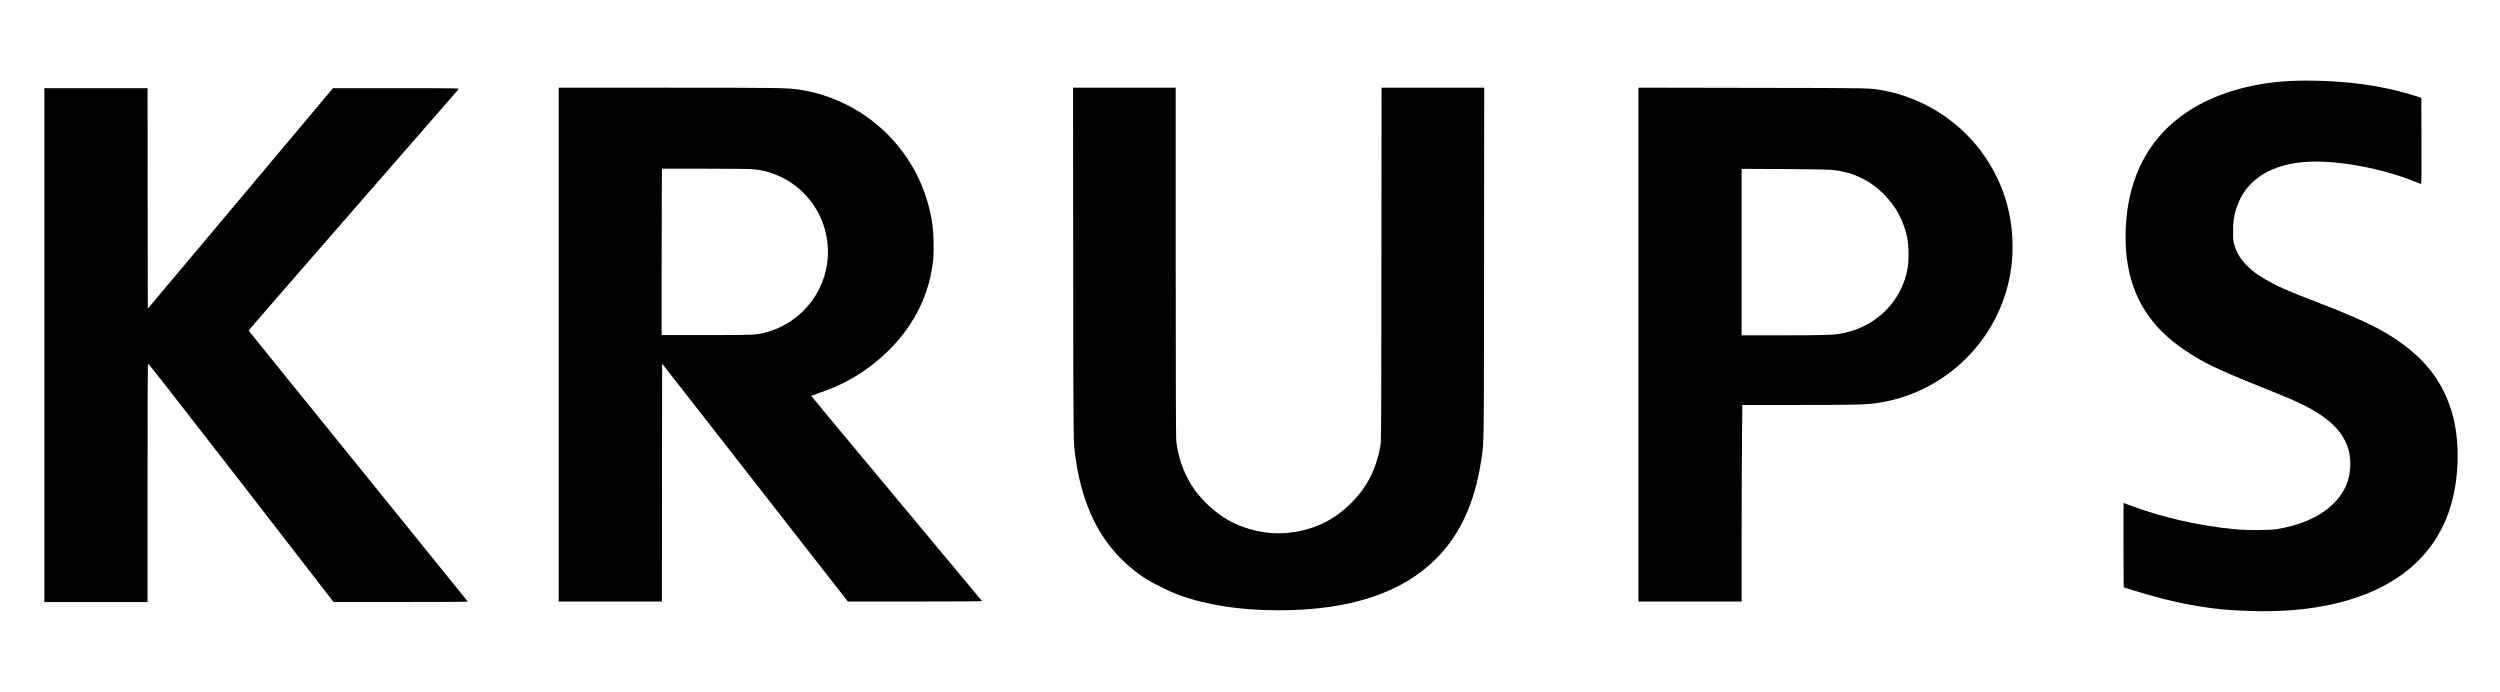 <?xml version="1.0" standalone="no"?>
<!DOCTYPE svg PUBLIC "-//W3C//DTD SVG 20010904//EN"
 "http://www.w3.org/TR/2001/REC-SVG-20010904/DTD/svg10.dtd">
<svg version="1.0" xmlns="http://www.w3.org/2000/svg"
 width="4846pt" height="1341pt" viewBox="0 0 4846 1341"
 preserveAspectRatio="xMidYMid meet">

<g transform="translate(0,1341) scale(0.1,-0.1)"
fill="#000000" stroke="none">
<path d="M44370 11839 c-760 -41 -1463 -255 -1980 -602 -653 -438 -1044 -1087
-1155 -1917 -39 -294 -43 -649 -10 -908 99 -774 457 -1342 1133 -1796 350
-235 653 -380 1457 -701 696 -278 910 -377 1155 -539 422 -279 611 -609 587
-1024 -16 -280 -126 -513 -337 -716 -256 -245 -628 -410 -1090 -483 -153 -24
-579 -24 -828 0 -679 66 -1408 232 -2003 458 -72 27 -133 49 -135 49 -2 0 -3
-367 -2 -817 l3 -816 70 -24 c137 -46 513 -155 706 -203 272 -68 489 -113 724
-149 357 -54 495 -66 930 -83 638 -24 1224 29 1735 157 1104 277 1832 879
2141 1773 203 586 224 1366 53 1931 -147 482 -397 859 -789 1185 -399 333
-814 549 -1743 908 -689 265 -837 331 -1112 491 -118 69 -212 138 -303 227
-138 132 -213 250 -264 417 -25 81 -27 101 -27 263 0 197 15 299 65 457 176
551 682 870 1424 899 574 23 1397 -132 2015 -378 69 -28 131 -52 138 -55 10
-4 12 164 10 833 l-3 838 -120 38 c-346 110 -714 188 -1110 237 -421 52 -939
71 -1335 50z"/>
<path d="M10830 6730 l0 -4980 1000 0 1000 0 2 2306 3 2305 1800 -2305 1800
-2306 1303 0 c859 0 1301 3 1297 10 -3 5 -750 902 -1660 1992 -910 1090 -1653
1984 -1651 1986 2 2 75 27 163 57 514 172 959 446 1343 826 500 495 796 1105
861 1774 14 147 6 495 -15 648 -82 584 -312 1109 -682 1555 -484 583 -1170
968 -1914 1076 -231 33 -393 36 -2522 36 l-2128 0 0 -4980z m3771 3399 c134
-13 230 -33 343 -71 422 -139 765 -444 951 -843 93 -198 142 -399 152 -620 34
-756 -470 -1436 -1209 -1630 -190 -49 -205 -50 -1138 -50 l-875 0 0 1050 c0
578 1 1303 3 1613 l3 562 833 0 c512 0 874 -4 937 -11z"/>
<path d="M20803 8303 c3 -3637 1 -3439 47 -3778 62 -451 184 -864 359 -1216
234 -468 571 -842 1013 -1125 137 -87 451 -241 618 -303 542 -200 1200 -301
1950 -301 1375 1 2385 334 3054 1006 457 459 744 1085 865 1884 59 387 55 133
58 3843 l3 3397 -995 0 -995 0 -3 -3427 c-2 -3234 -3 -3433 -20 -3523 -86
-457 -259 -794 -566 -1101 -352 -351 -761 -538 -1264 -581 -401 -33 -865 82
-1199 298 -254 164 -486 395 -635 635 -156 250 -262 560 -293 859 -6 60 -10
1330 -10 3468 l0 3372 -995 0 -995 0 3 -3407z"/>
<path d="M31760 6730 l0 -4980 1000 0 1000 0 0 1253 c0 688 3 1546 7 1905 l6
652 1076 0 c1112 0 1331 6 1558 41 1305 199 2343 1218 2562 2514 31 183 42
319 42 529 0 726 -251 1413 -719 1971 -453 539 -1094 913 -1783 1040 -280 51
-147 48 -2531 52 l-2218 4 0 -4981z m3705 3389 c408 -26 758 -183 1046 -469
242 -241 393 -522 461 -861 29 -150 32 -431 4 -584 -112 -632 -602 -1123
-1252 -1254 -170 -35 -348 -41 -1171 -41 l-793 0 0 1614 0 1613 778 -4 c427
-2 845 -8 927 -14z"/>
<path d="M860 6720 l0 -4980 1000 0 1000 0 0 2310 c0 1982 2 2310 14 2310 8 0
819 -1039 1803 -2309 l1788 -2310 1303 0 c731 -1 1302 3 1300 8 -1 4 -958
1187 -2125 2627 -1168 1441 -2123 2623 -2124 2627 -1 5 912 1055 2027 2334
1116 1278 2035 2333 2043 2344 13 19 -2 19 -1211 19 l-1224 0 -1794 -2136
-1795 -2137 -3 2137 -2 2136 -1000 0 -1000 0 0 -4980z"/>
</g>
</svg>

